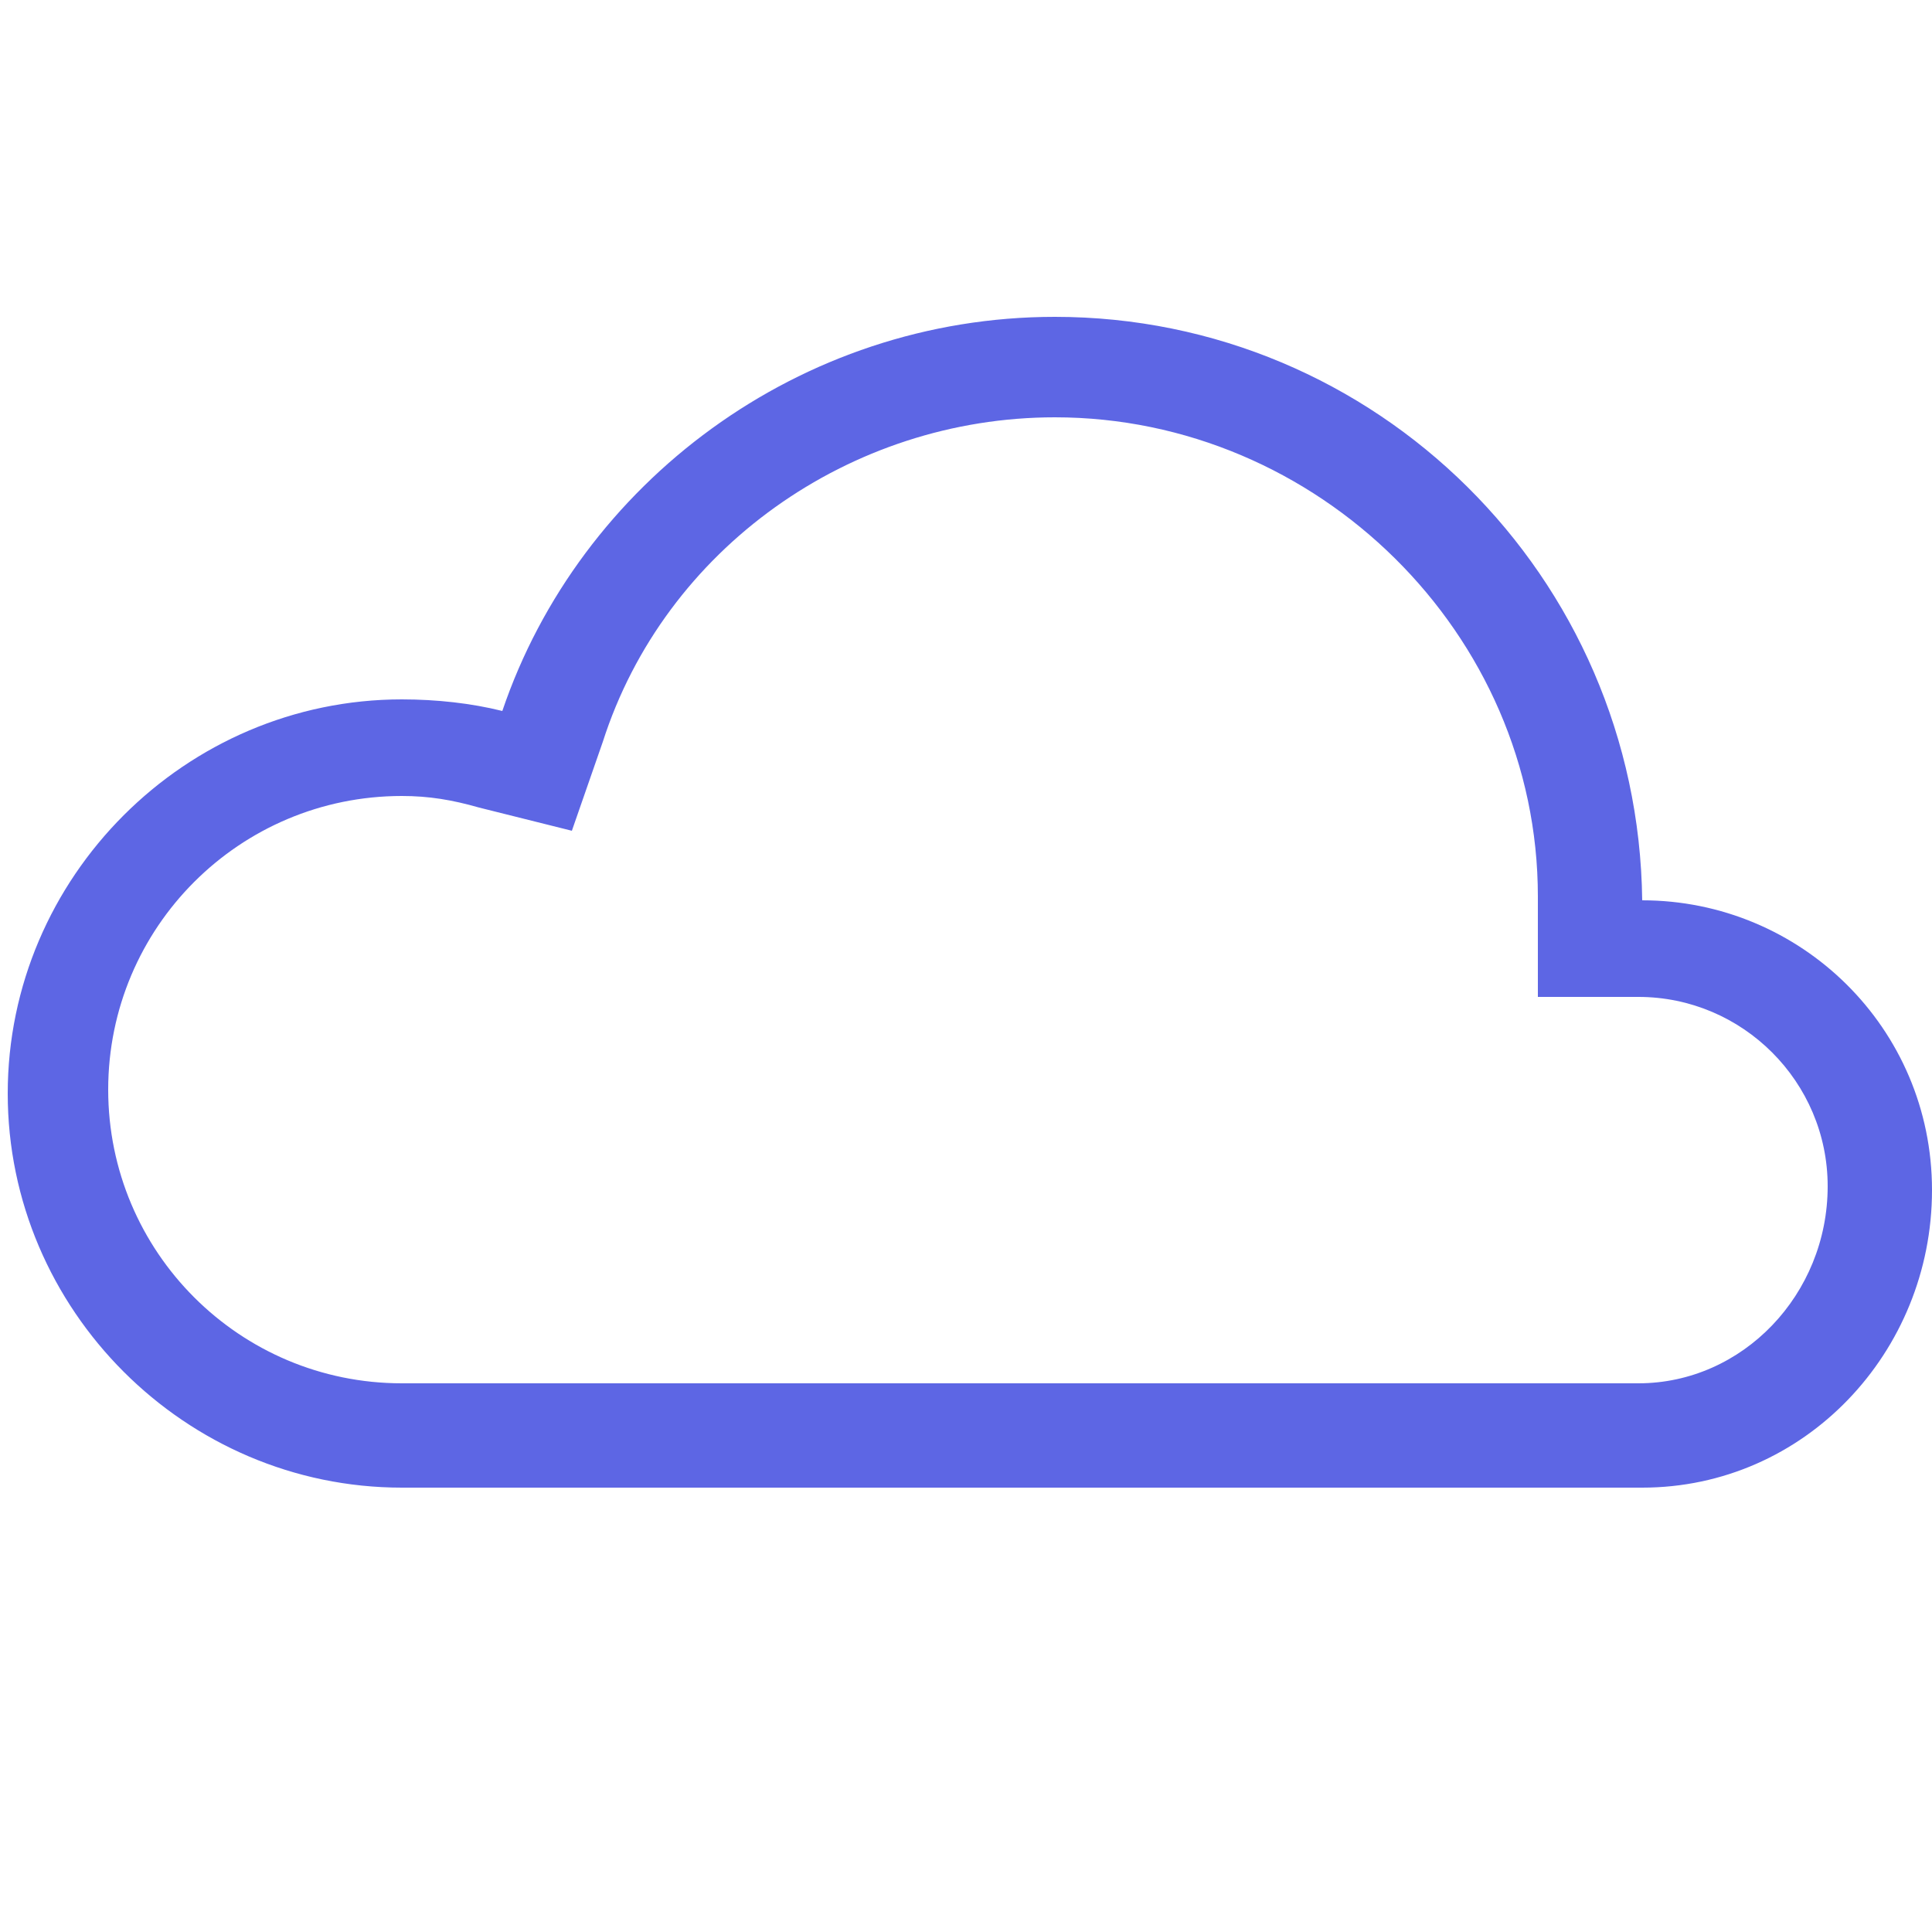 <svg enable-background="new 0 0 50 50" viewBox="0 0 50 50" xmlns="http://www.w3.org/2000/svg"><path d="m27.3 10.8c6.8 0 12.5 5.6 12.5 12.4v2.6h2.6c2.7 0 4.9 2.2 4.9 4.9 0 2.8-2.2 5.1-4.9 5.1h-32c-4.2 0-7.6-3.4-7.6-7.6s3.4-7.6 7.6-7.6c.7 0 1.3.1 2 .3l2.4.6.8-2.3c1.6-5 6.4-8.4 11.7-8.4m0-2.6c-6.6 0-12.3 4.3-14.3 10.2-.8-.2-1.7-.3-2.6-.3-5.6 0-10.2 4.6-10.2 10.2s4.6 10.2 10.2 10.2h32.1c4.2 0 7.5-3.5 7.5-7.7s-3.4-7.5-7.5-7.5c-.1-8.4-6.9-15.1-15.2-15.1z" fill="#5d66e4"/></svg>